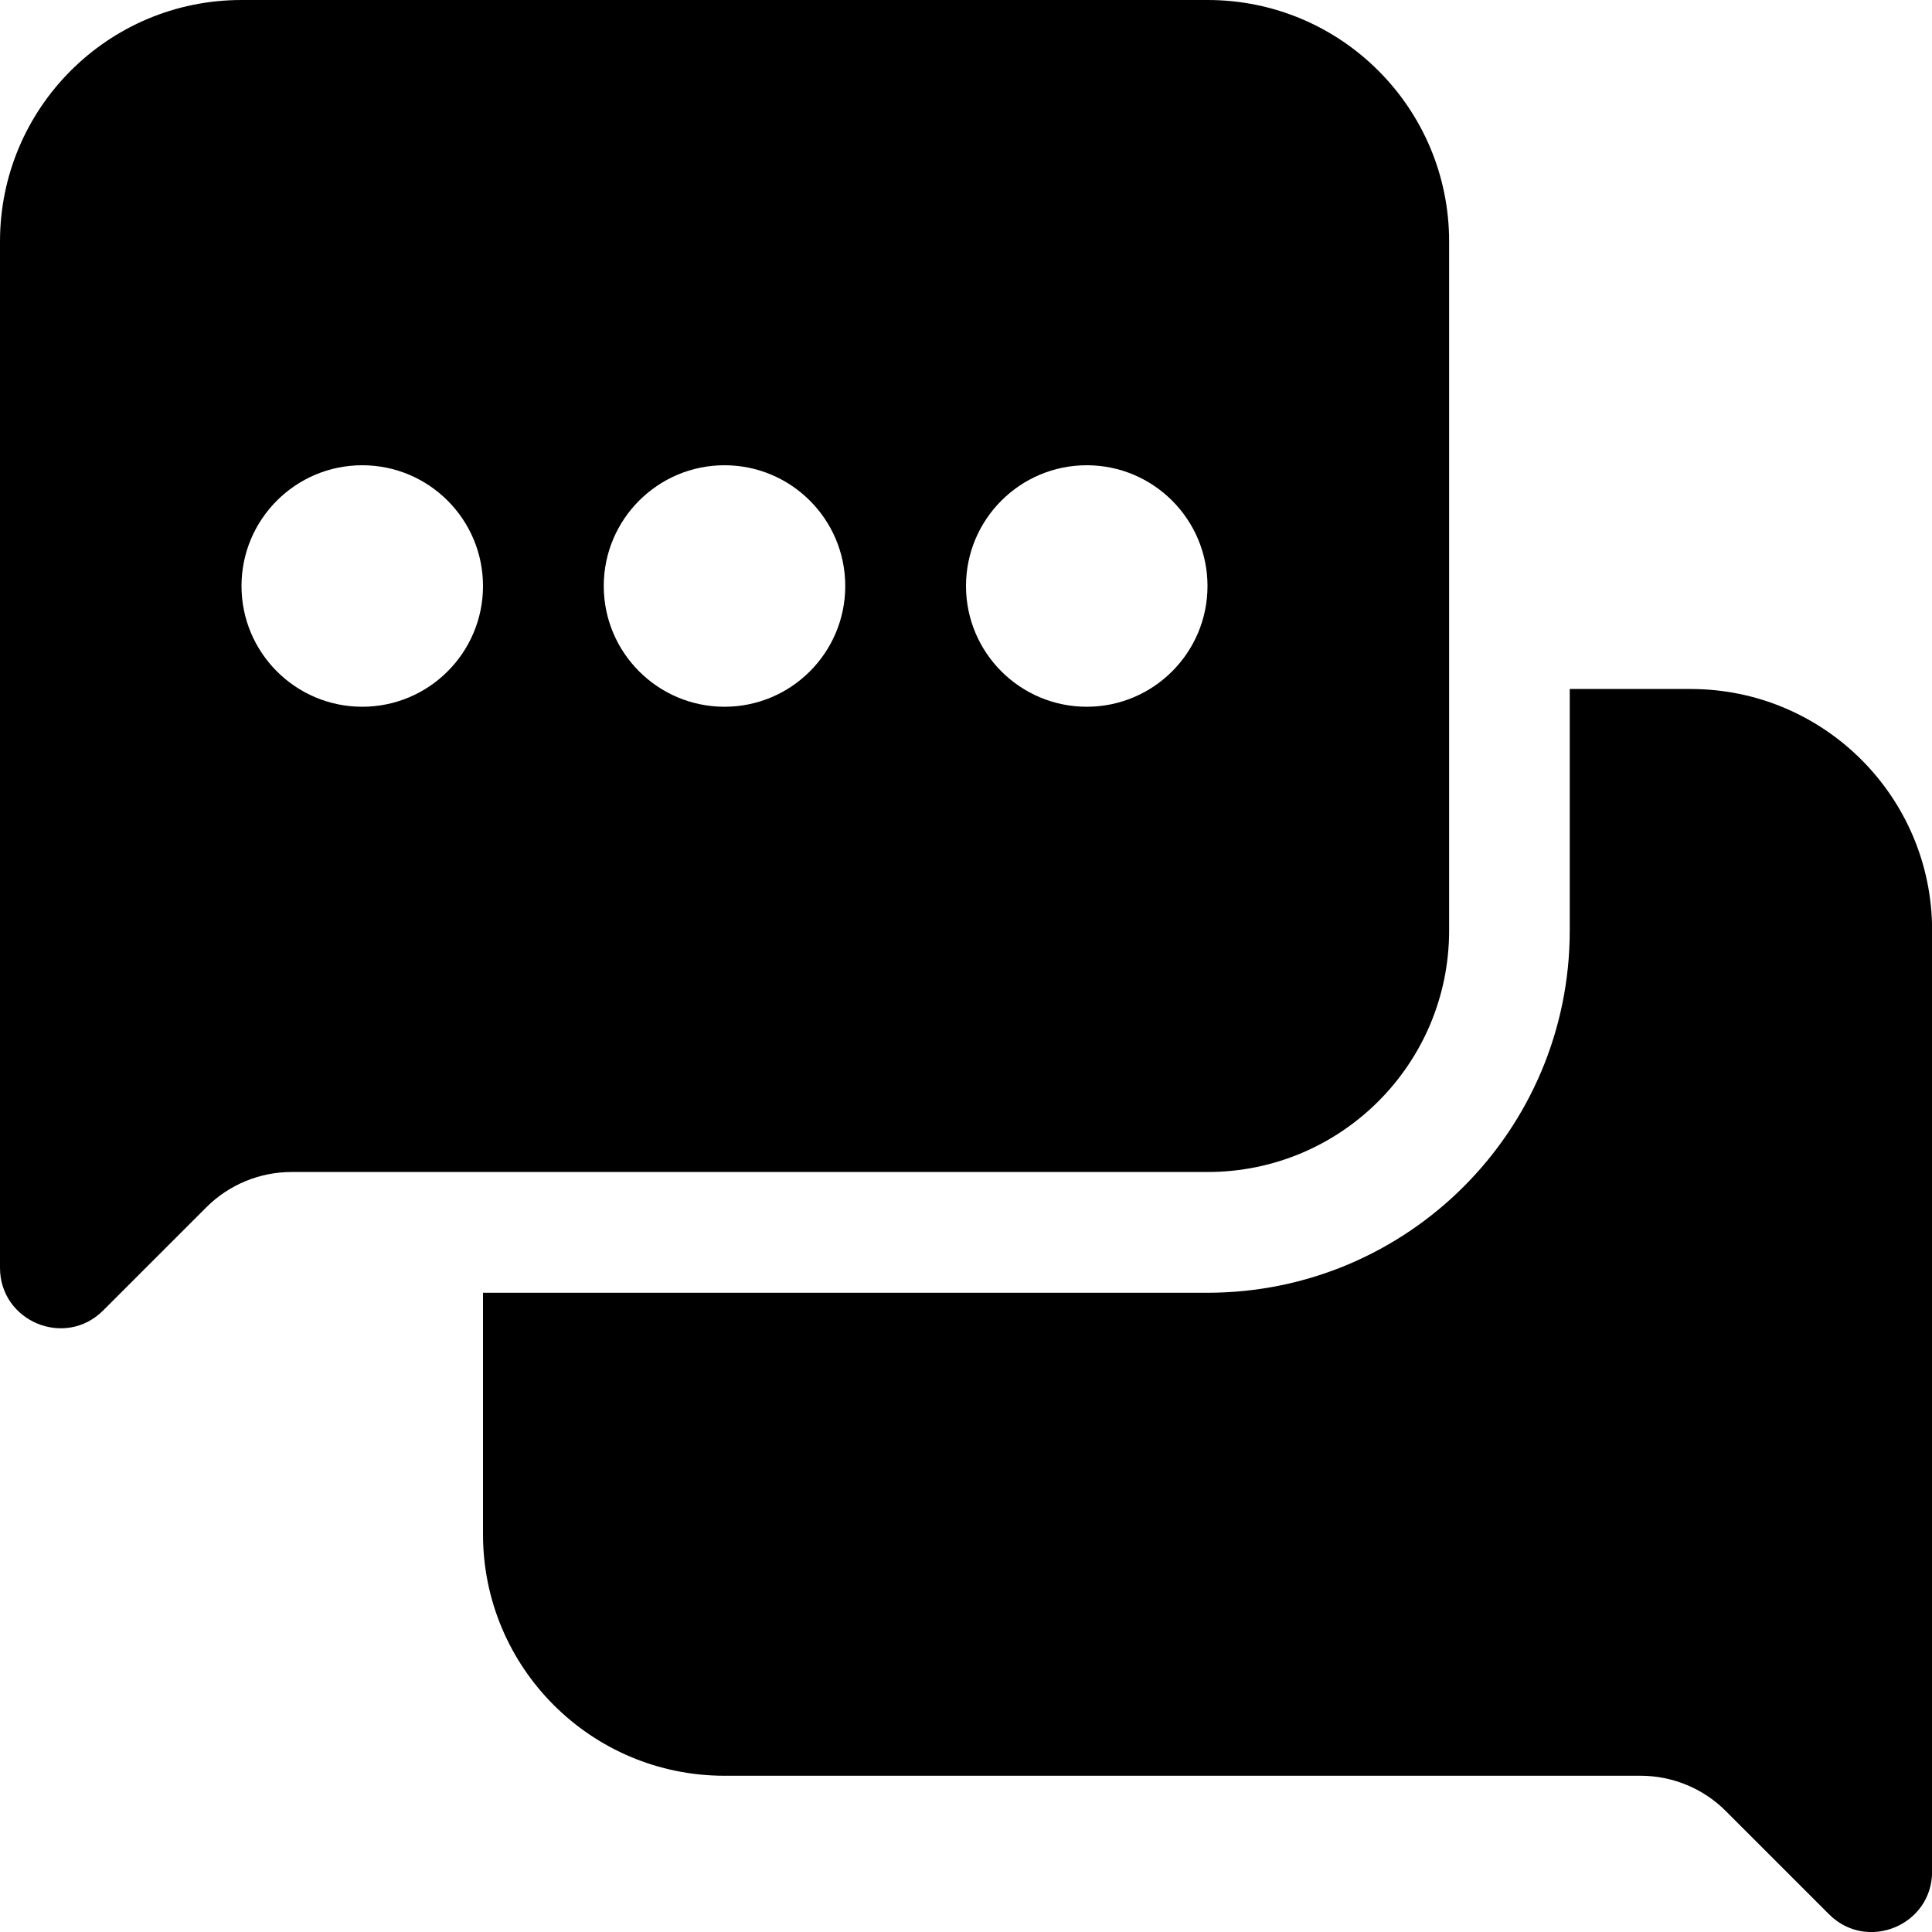 <?xml version="1.0" encoding="UTF-8"?><svg id="Layer_2" xmlns="http://www.w3.org/2000/svg" viewBox="0 0 160 160"><defs><style>.cls-1{fill:#000;stroke-width:0px;}</style></defs><g id="Layer_1-2"><path class="cls-1" d="M140,57.06h-10v20c0,16.57-13.43,30-30,30h-60v20c0,11.05,8.95,20,20,20h75.86c2.65,0,5.2,1.05,7.07,2.93l8.54,8.54c3.15,3.15,8.54.92,8.54-3.54v-77.93c0-11.05-8.95-20-20-20Z"/><path class="cls-1" d="M100,0H20C8.95,0,0,8.95,0,20v84.99c0,4.45,5.39,6.69,8.54,3.54l8.54-8.54c1.88-1.88,4.42-2.93,7.07-2.93h75.86c11.05,0,20-8.95,20-20V20c0-11.05-8.95-20-20-20ZM30,58.53c-5.52,0-10-4.48-10-10s4.48-10,10-10,10,4.48,10,10-4.48,10-10,10ZM60,58.53c-5.52,0-10-4.48-10-10s4.48-10,10-10,10,4.48,10,10-4.48,10-10,10ZM90,58.53c-5.52,0-10-4.48-10-10s4.48-10,10-10,10,4.48,10,10-4.48,10-10,10Z"/></g></svg>